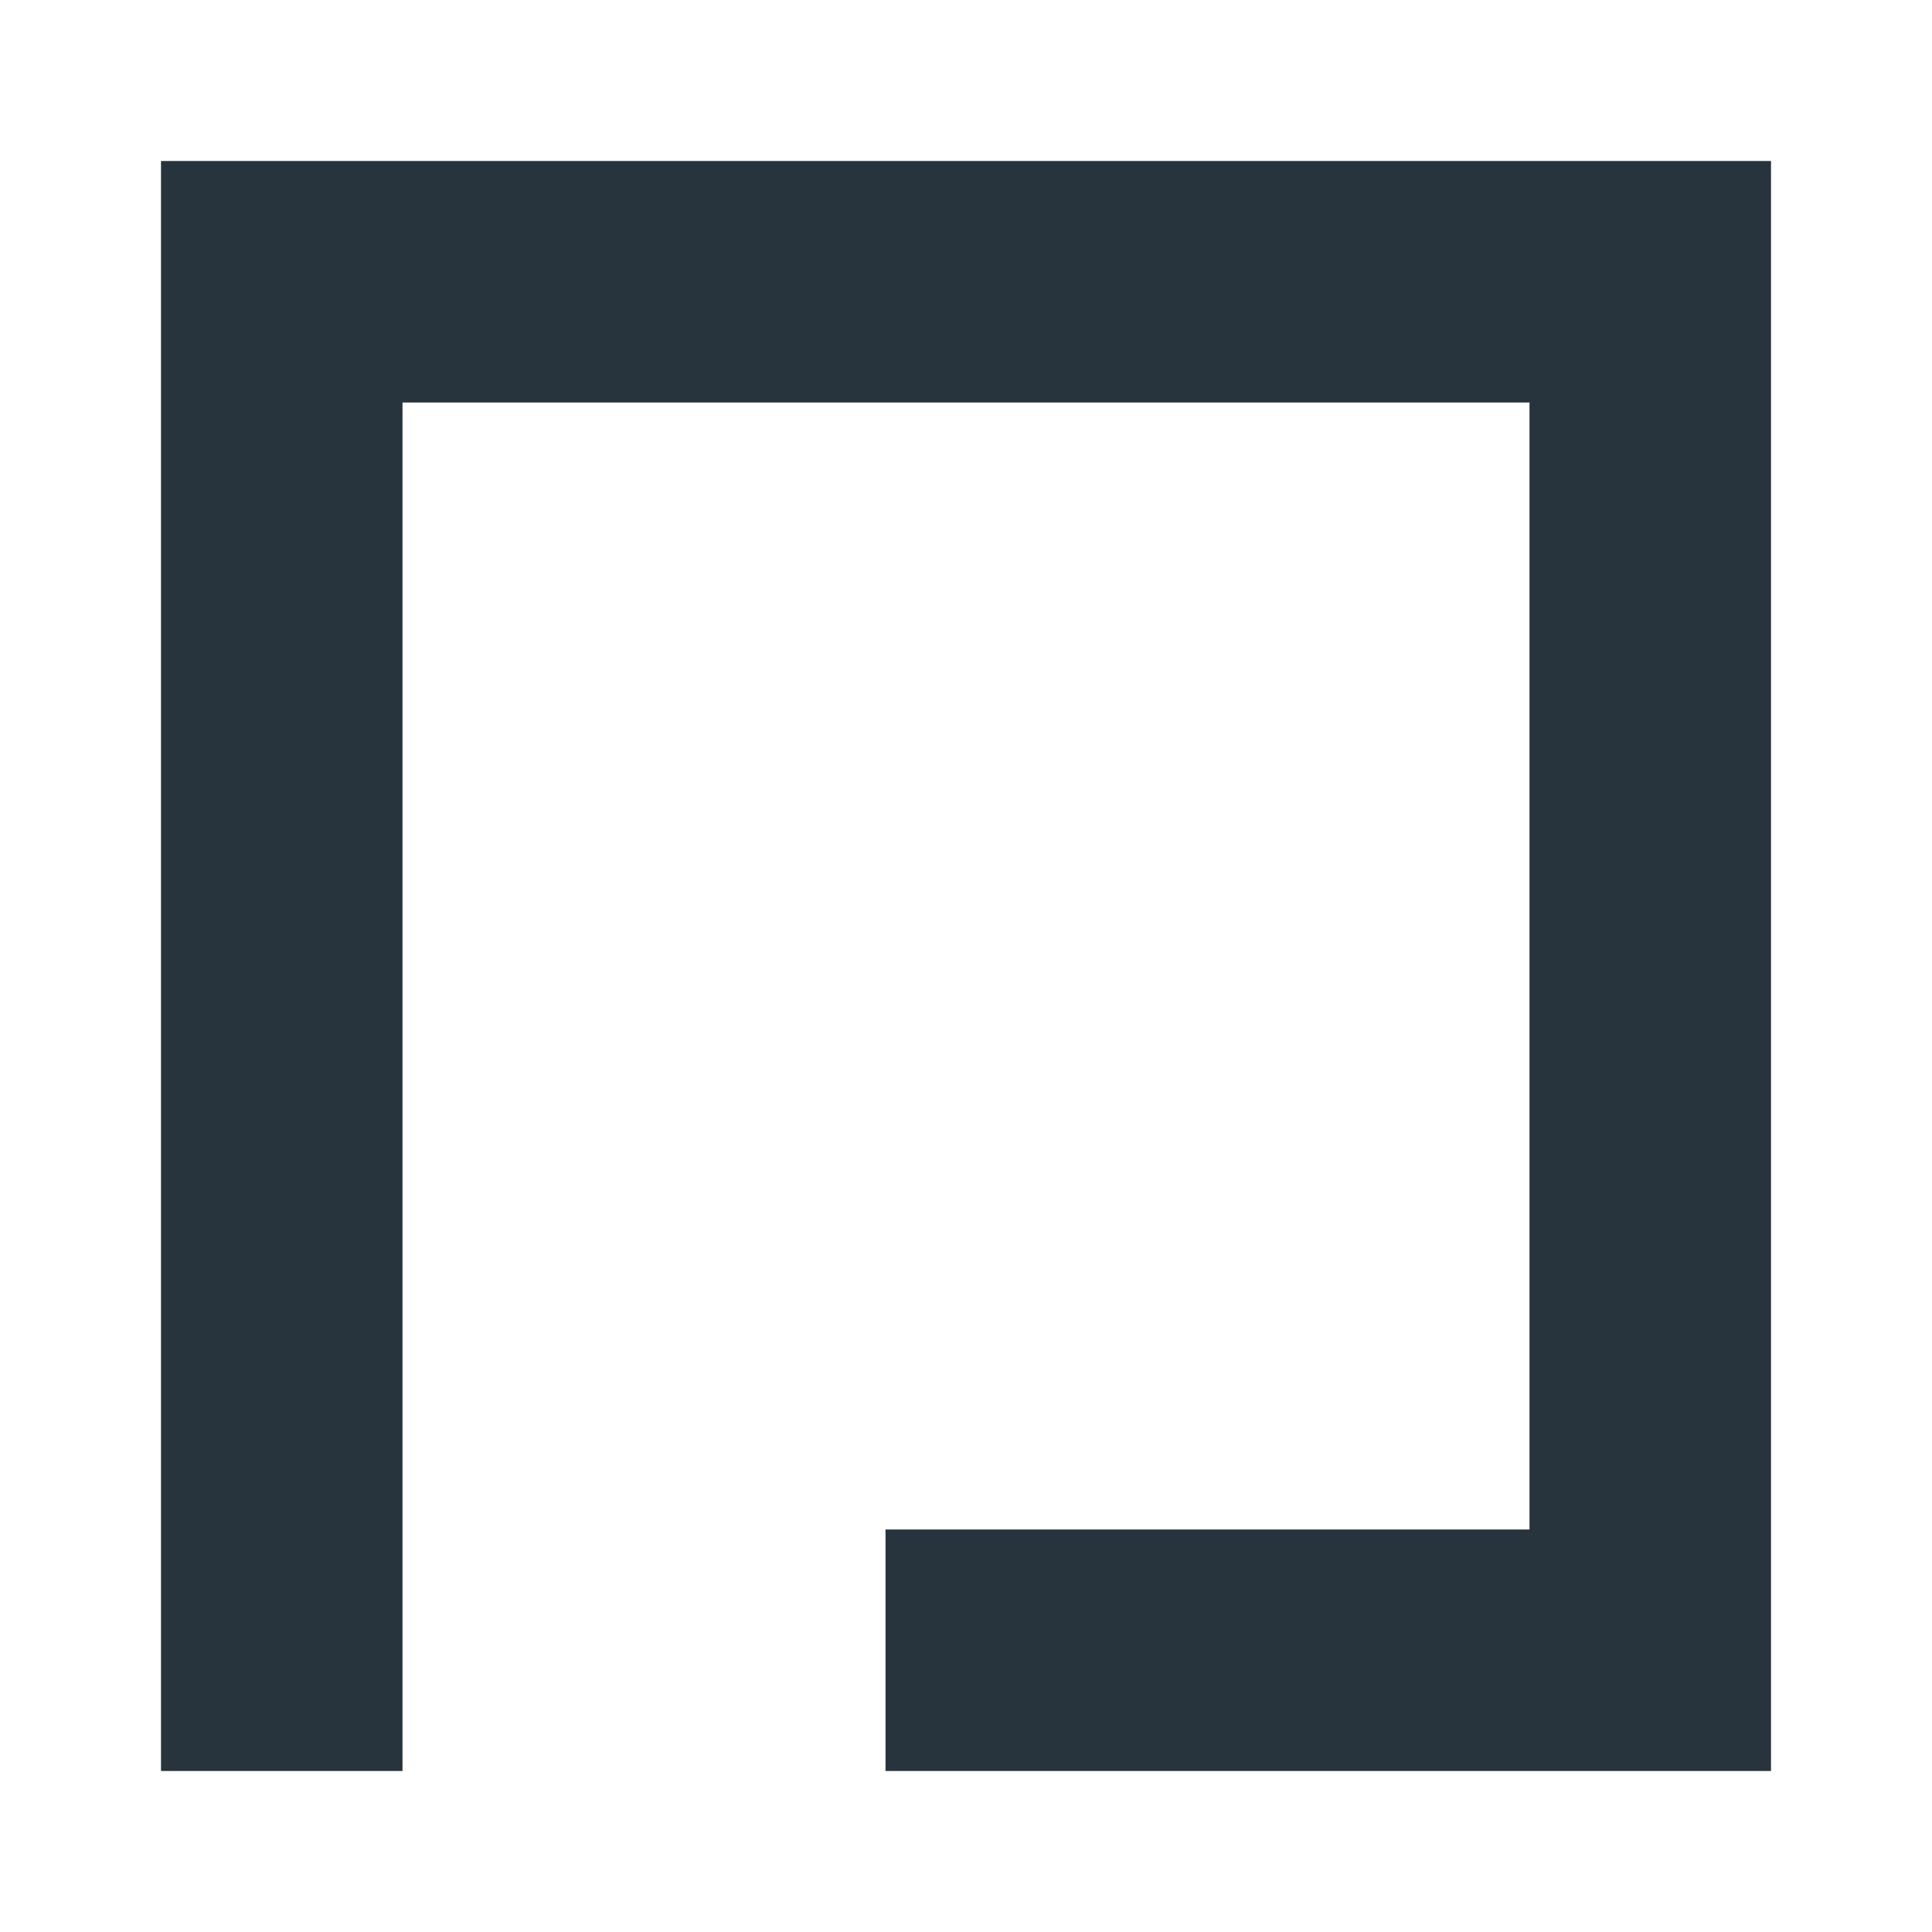 <?xml version="1.0" encoding="UTF-8"?>
<svg width="24px" height="24px" viewBox="0 0 24 24" version="1.1" xmlns="http://www.w3.org/2000/svg" xmlns:xlink="http://www.w3.org/1999/xlink">
    <title>Icons / Config / Peninsula</title>
    <g id="Icons-/-Config-/-Peninsula" stroke="none" stroke-width="1" fill="none" fill-rule="evenodd">
        <path d="M22,22 L11,22 L11,19 L19,19 L19,5 L5,5 L5,22 L2,22 L2,2 L22,2 L22,22 Z" id="Icon" fill="#28343D"></path>
    </g>
</svg>